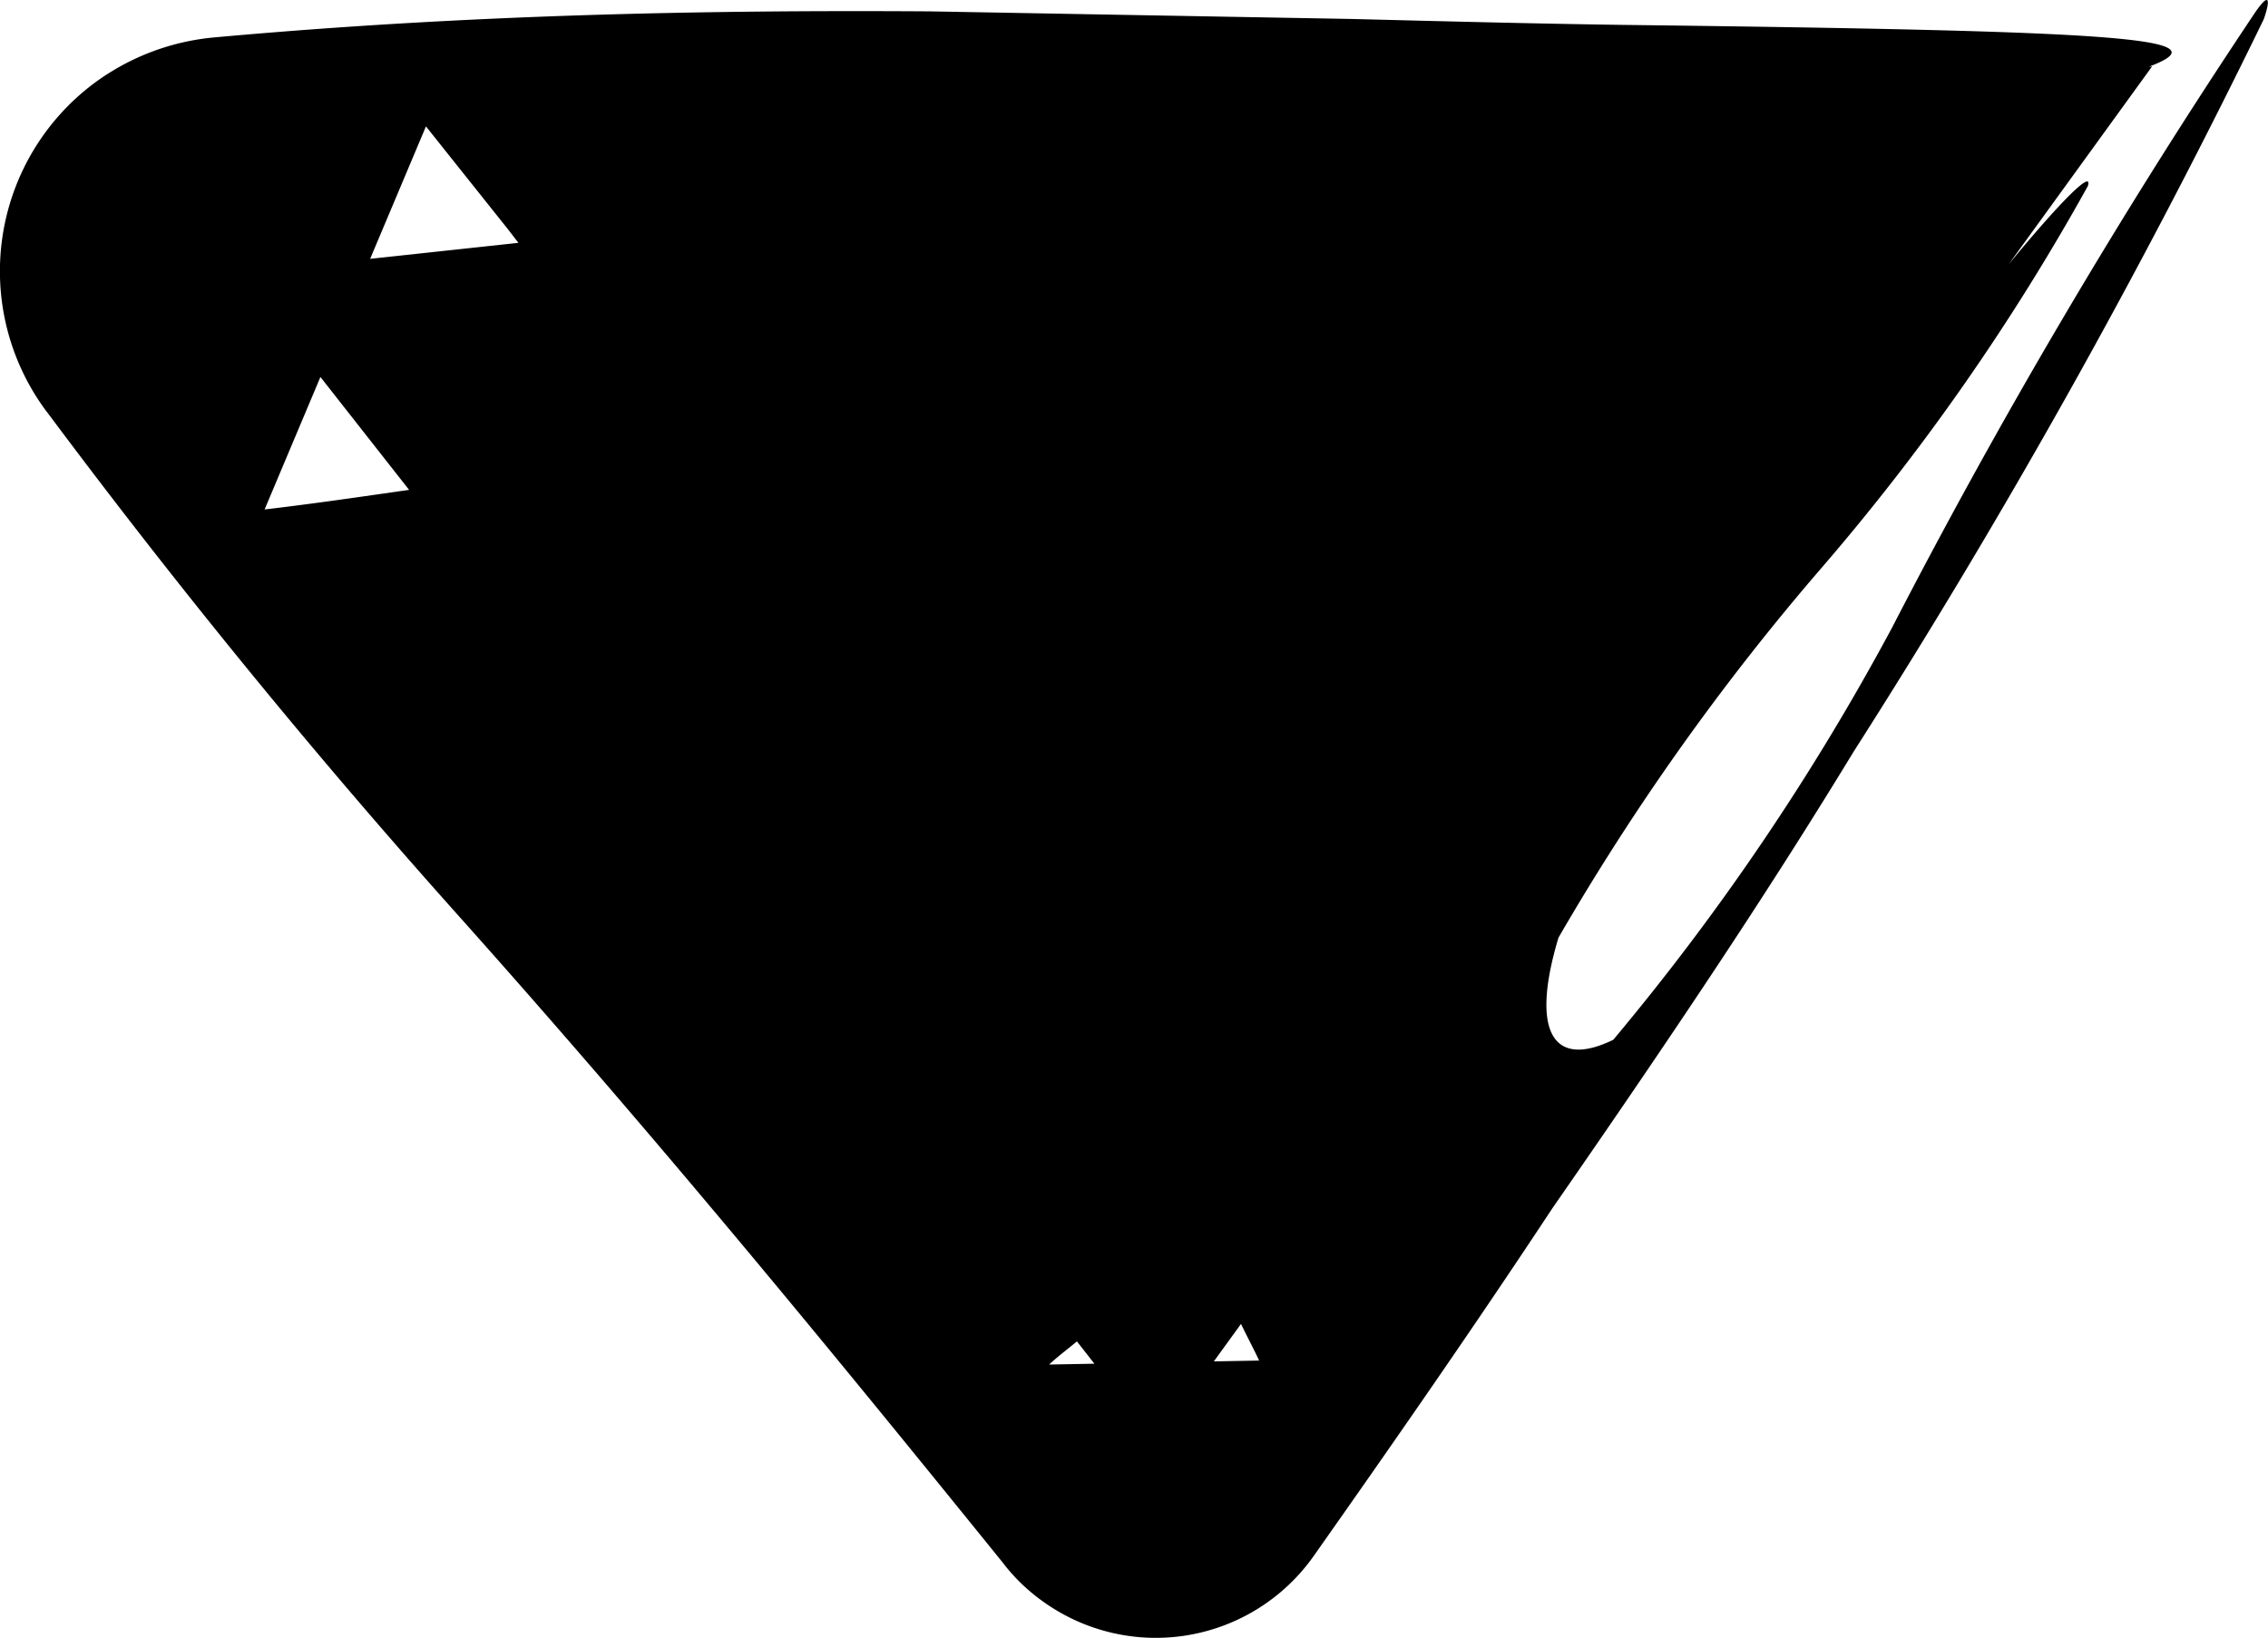 <svg xmlns="http://www.w3.org/2000/svg" viewBox="0 0 10.766 7.777"><path d="M4.414.054C3.341.047,2.213.069,1.013.178a1.129,1.129,0,0,0-.566.217,1.114,1.114,0,0,0-.226,1.559l.001.001.027.036c.566.757,1.195,1.537,1.915,2.343.964,1.078,1.816,2.121,2.594,3.083l.018.023a.89.89,0,0,0,.182.169.917.917,0,0,0,1.278-.221l0-0c.405-.575.78-1.116,1.133-1.651.616-.888,1.046-1.537,1.43-2.168a34.439,34.439,0,0,0,1.947-3.478c.026-.074.037-.145-.041-.032a29.866,29.866,0,0,0-1.723,2.92,11.54,11.54,0,0,1-1.324,1.958c-.29.141-.393-.043-.26-.485a11.515,11.515,0,0,1,1.249-1.756A10.77,10.77,0,0,0,9.911.883c.024-.078-.119.06-.376.372l.681-.94-.016.002C10.569.178,10.06.147,7.69.118,7.276.112,6.847.101,6.414.09ZM2.41,1.087c.018.023.033.043.051.066l-.704.076L2.022.6c.116.146.251.315.388.487ZM1.521,1.79l.421.536c-.225.032-.448.065-.686.093Zm3.591,4.579.083.106-.215.004c.05-.046.087-.072.132-.11Zm.65.095.129-.178c.027.057.061.12.086.174Z"/></svg>